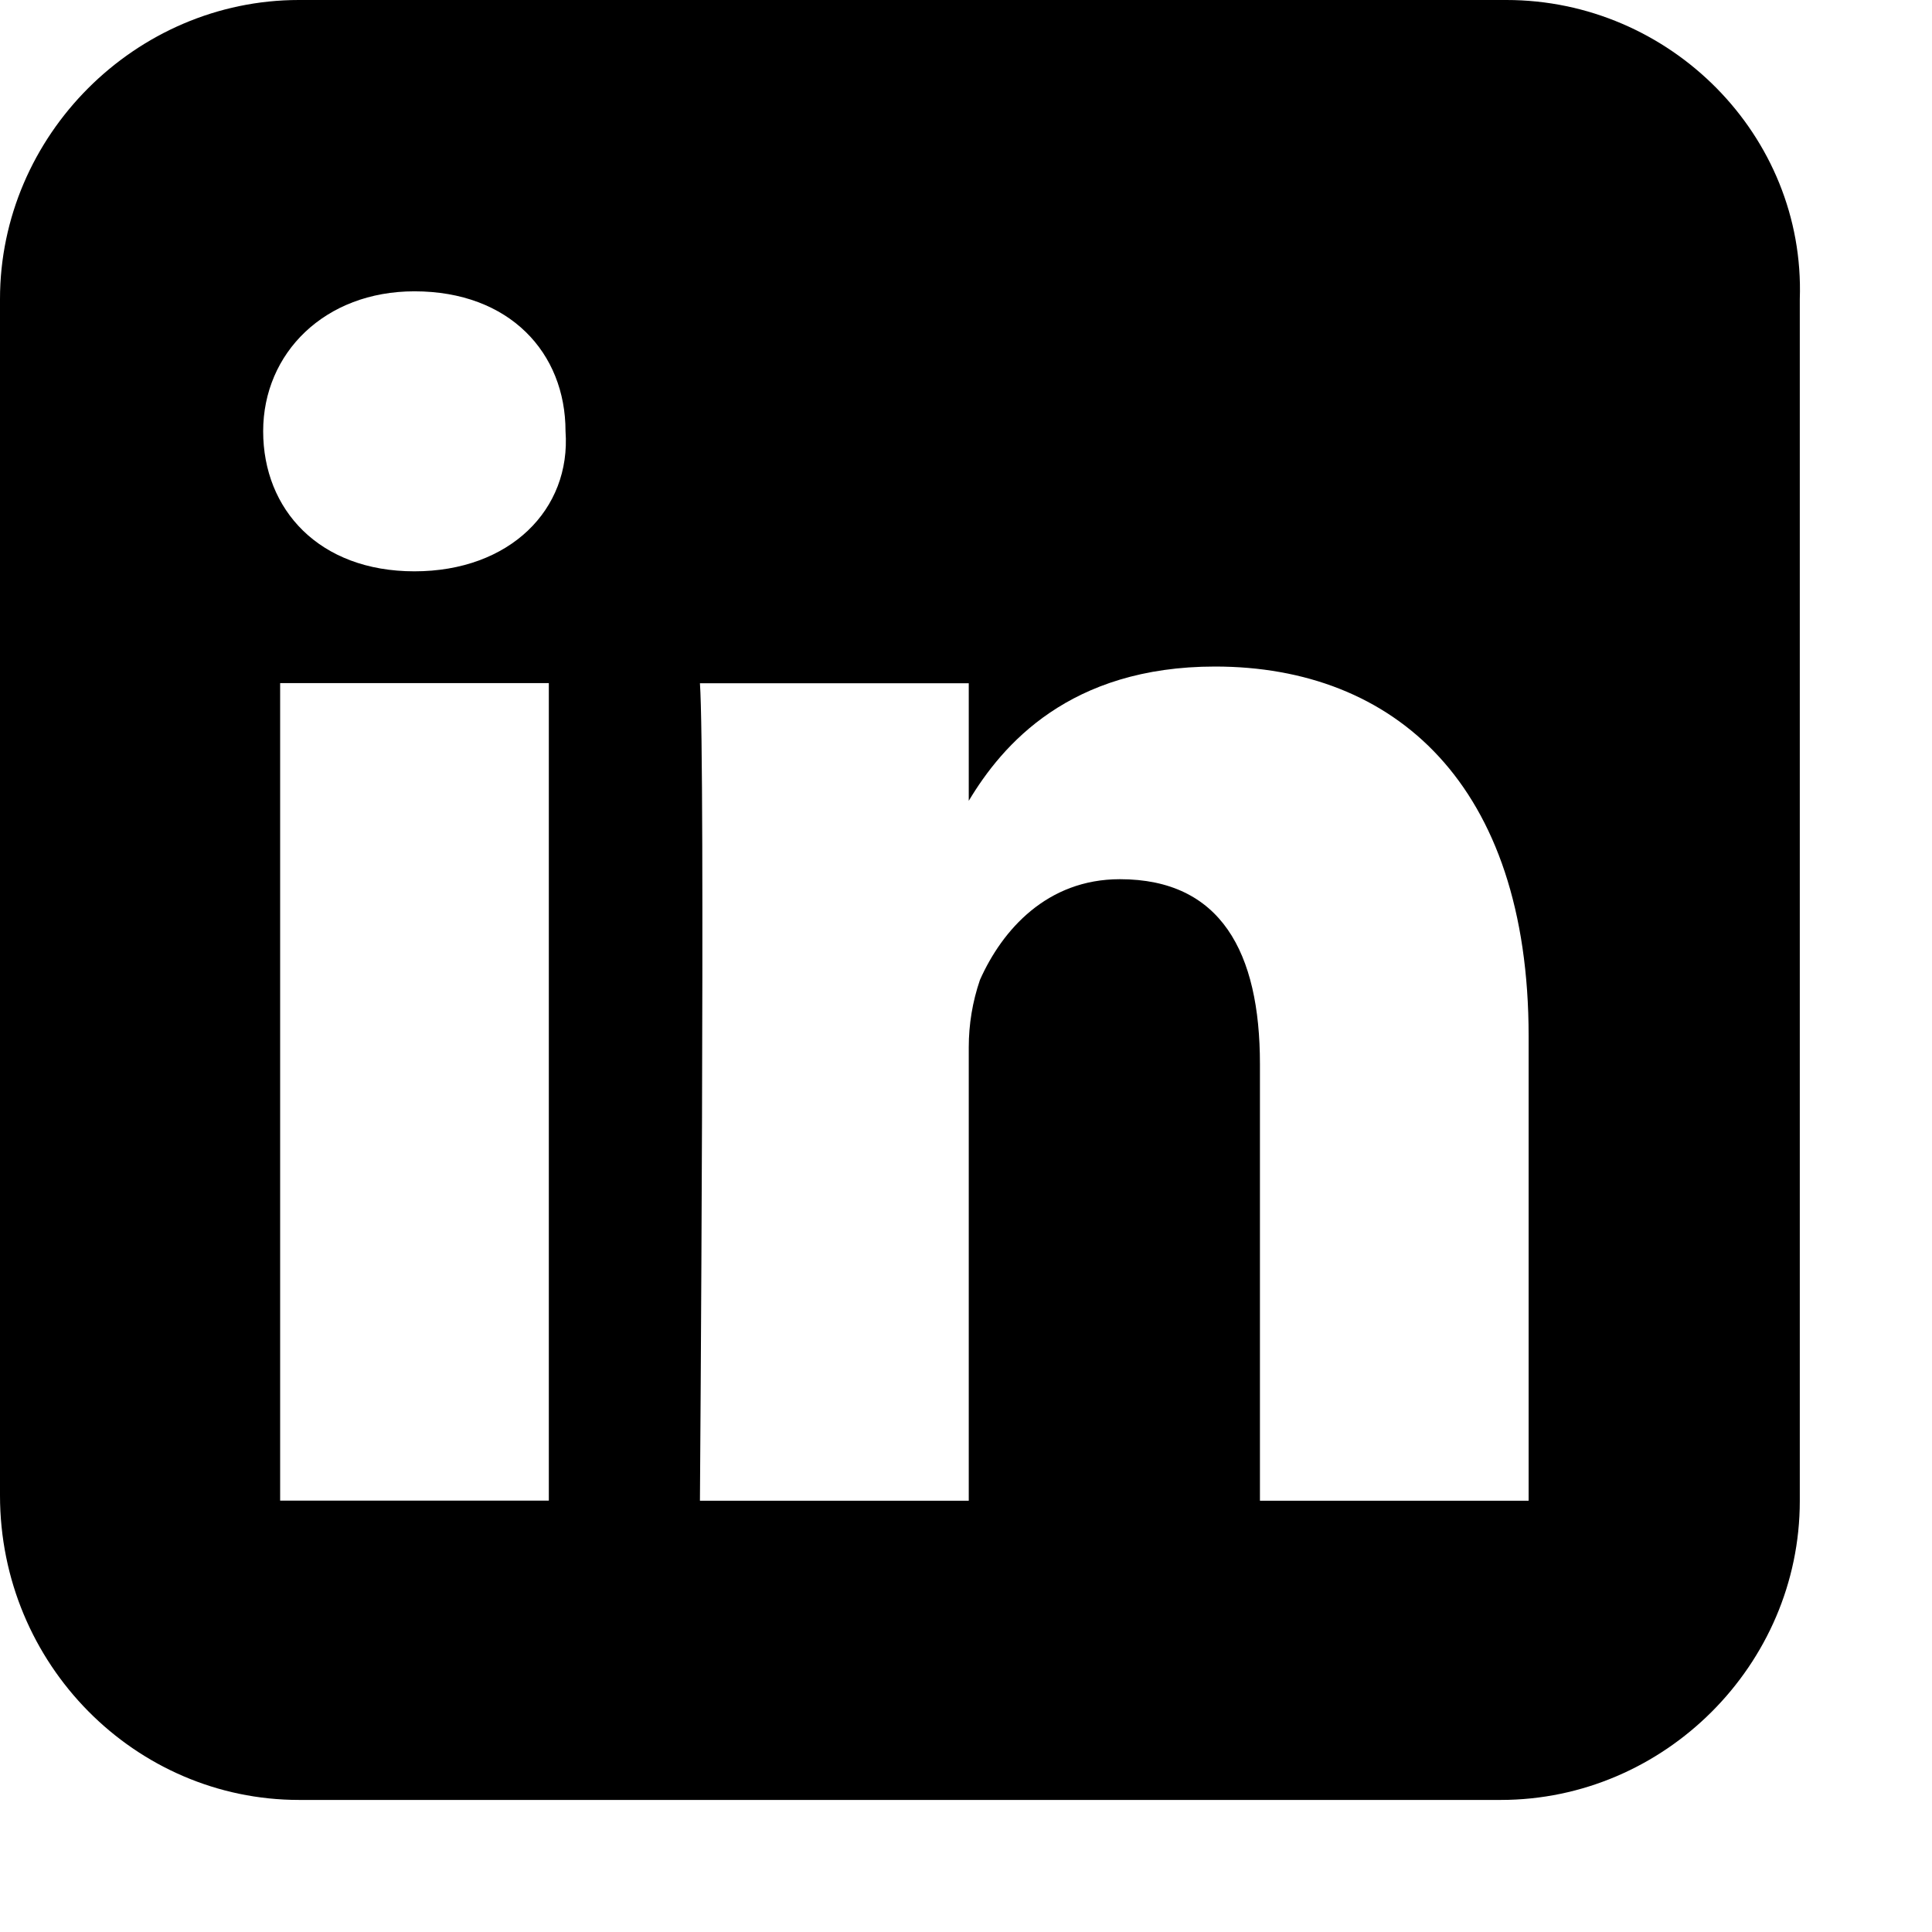 <svg xmlns="http://www.w3.org/2000/svg" width="14" height="14" viewBox="0 0 14 14">
    <g fill="none" fill-rule="evenodd">
        <g fill="#000" fill-rule="nonzero">
            <g>
                <path d="M10.916 0h-8.75C.982 0 0 .982 0 2.167v8.669c0 1.226.981 2.207 2.167 2.207h8.708c1.186 0 2.167-.98 2.167-2.166v-8.71C13.082.981 12.102 0 10.916 0zm-6.94 10.874H2.03V4.95h1.947v5.924zM3.003 4.14c-.69 0-1.096-.447-1.096-1.015 0-.567.447-1.014 1.096-1.014.69 0 1.095.446 1.095 1.014.041.568-.405 1.015-1.095 1.015zm8.074 6.735H9.13V7.71c0-.811-.284-1.339-1.015-1.339-.527 0-.852.366-1.014.73-.054.158-.081.322-.081.488v3.286H5.072s.04-5.356 0-5.924H7.02v.852c.243-.406.73-.973 1.785-.973 1.299 0 2.272.852 2.272 2.678v3.367z" transform="translate(-300 -2625) translate(300 2625)"/>
            </g>
        </g>
    </g>
</svg>
